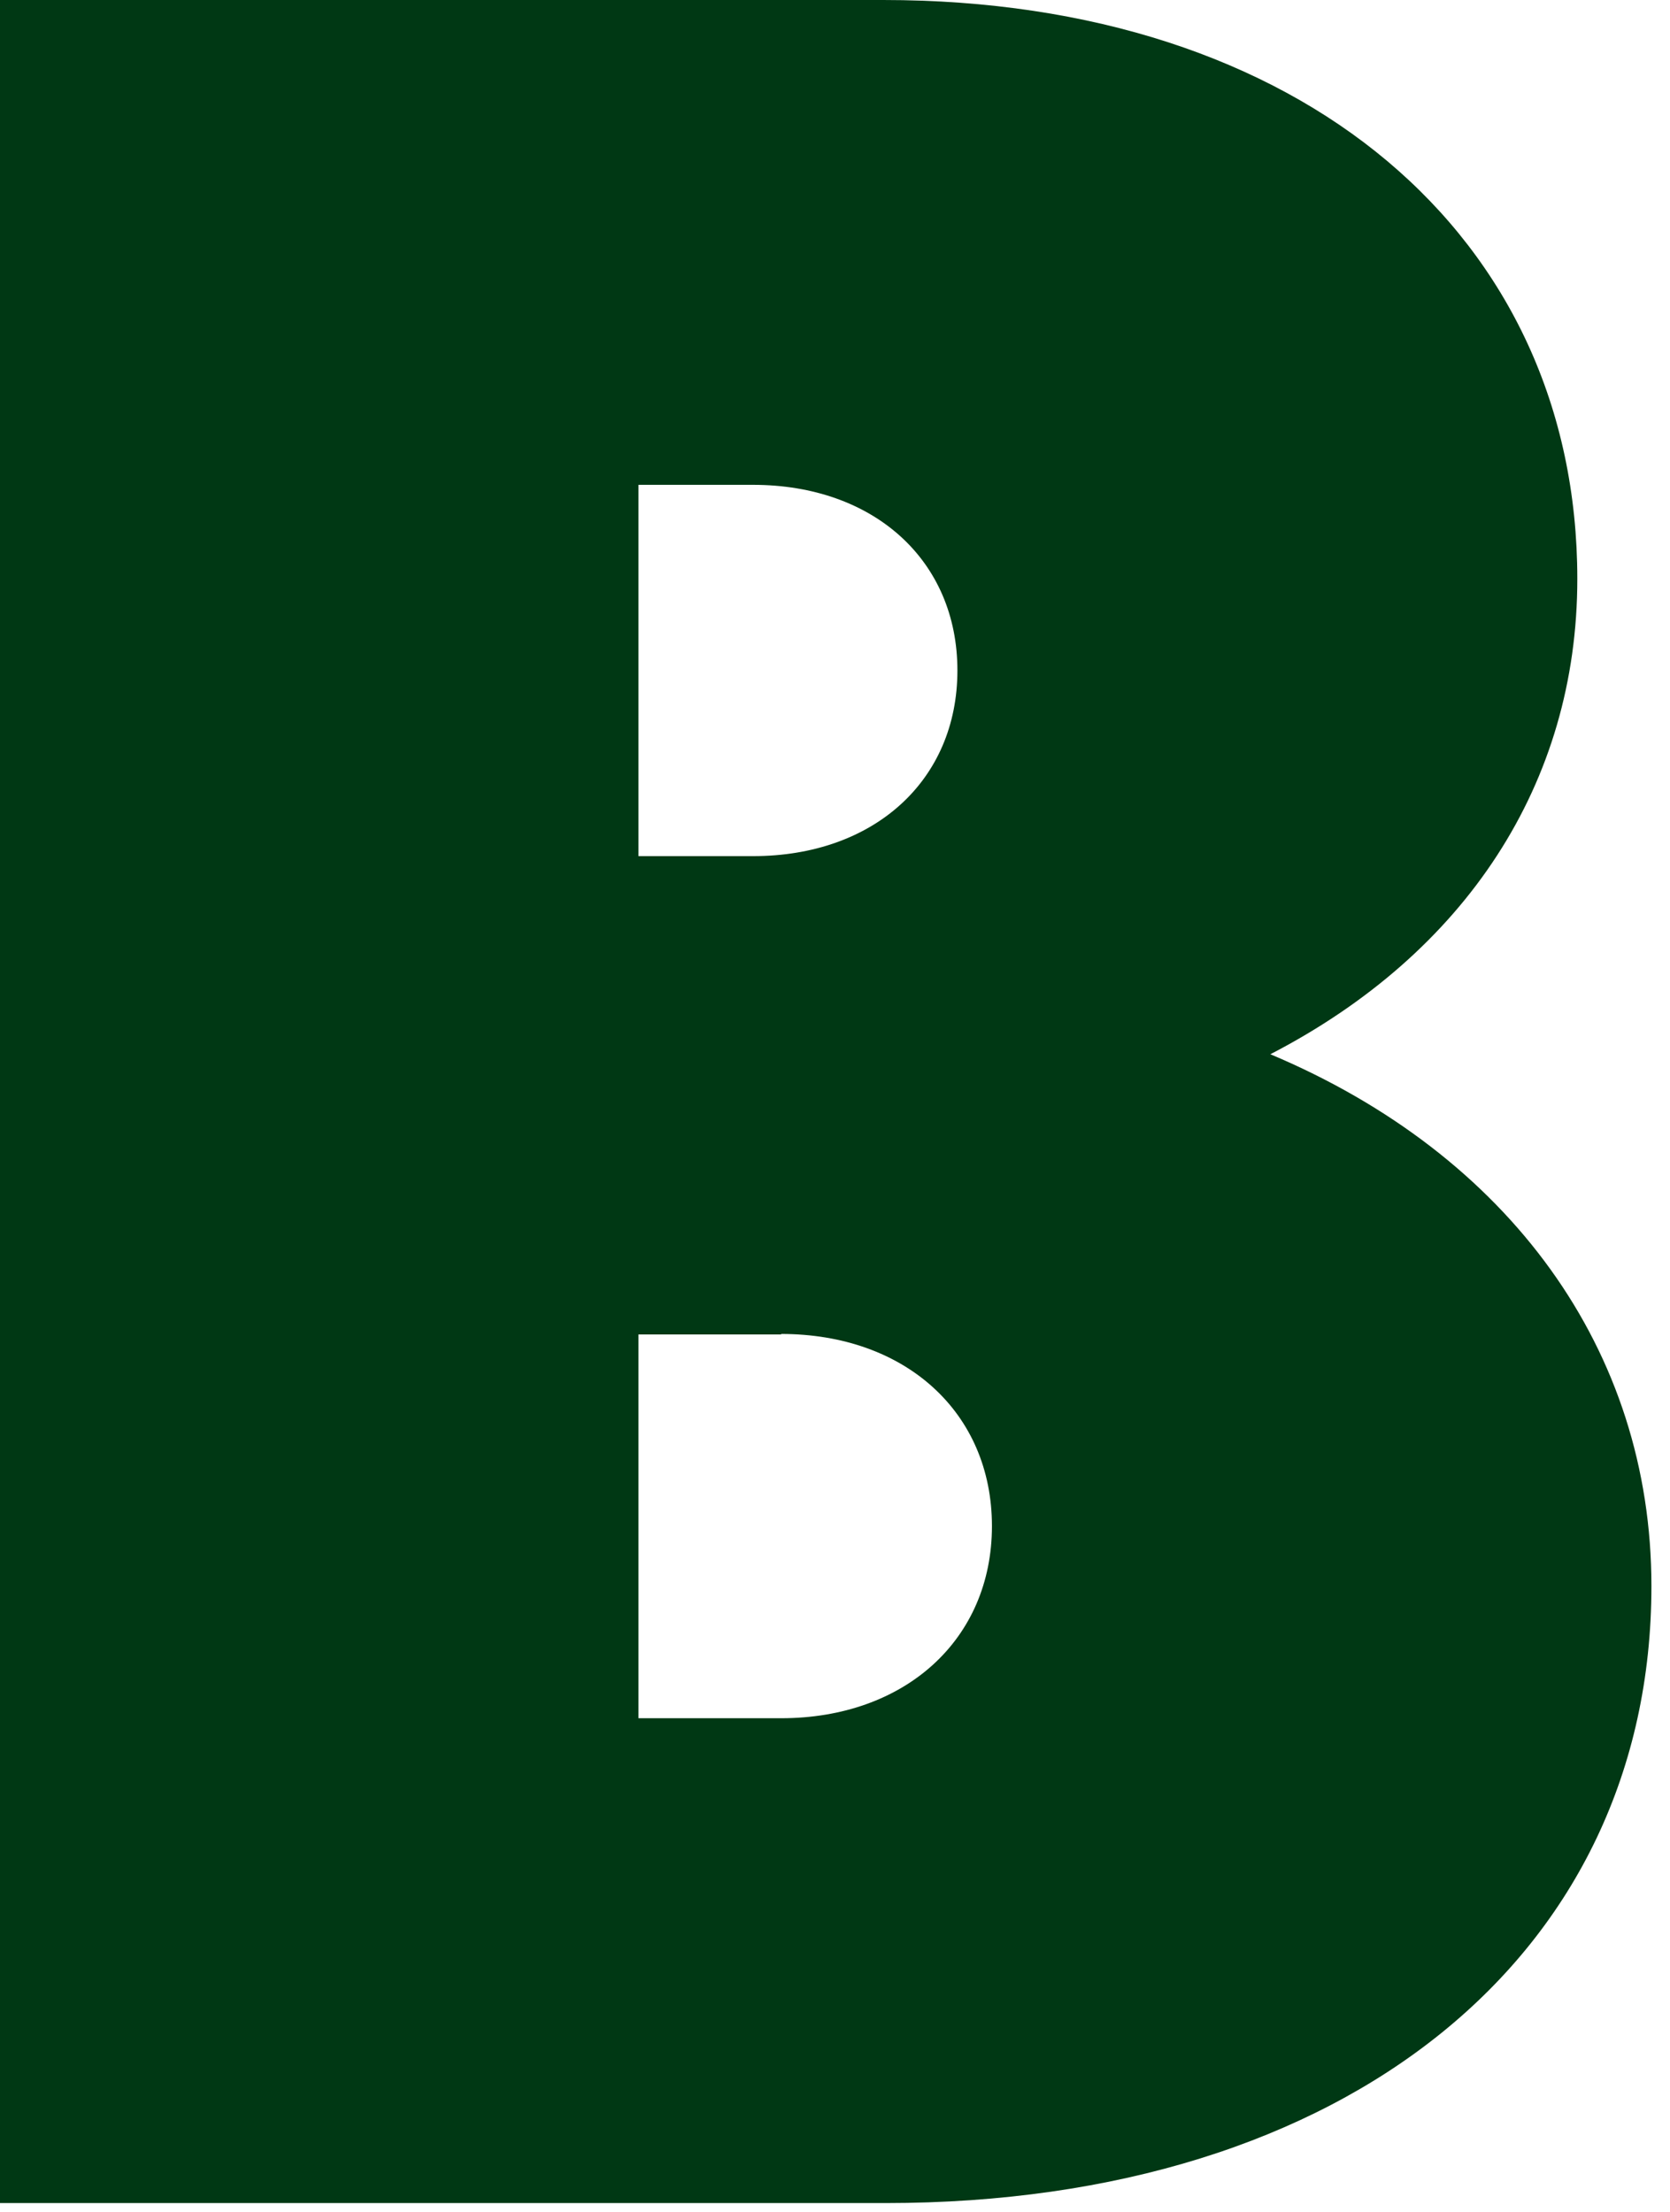 <?xml version="1.0" encoding="utf-8"?>
<svg xmlns="http://www.w3.org/2000/svg" fill="none" height="100%" overflow="visible" preserveAspectRatio="none" style="display: block;" viewBox="0 0 40 53" width="100%">
<path d="M21.229 52.778H0V0H21.157C31.172 0 37.78 5.658 37.78 13.869C37.78 18.771 35.106 22.835 30.428 25.256C36.149 27.666 39.555 32.341 39.555 37.998C39.555 46.821 32.275 52.778 21.217 52.778H21.229ZM15.292 11.615V20.51H18.038C20.929 20.51 22.932 18.7 22.932 16.062C22.932 13.425 20.929 11.615 18.038 11.615H15.292ZM18.71 31.969H15.292V41.163H18.71C21.673 41.163 23.759 39.281 23.759 36.56C23.759 33.839 21.685 31.957 18.71 31.957V31.969Z" fill="#003814" id="Vector"/>
</svg>